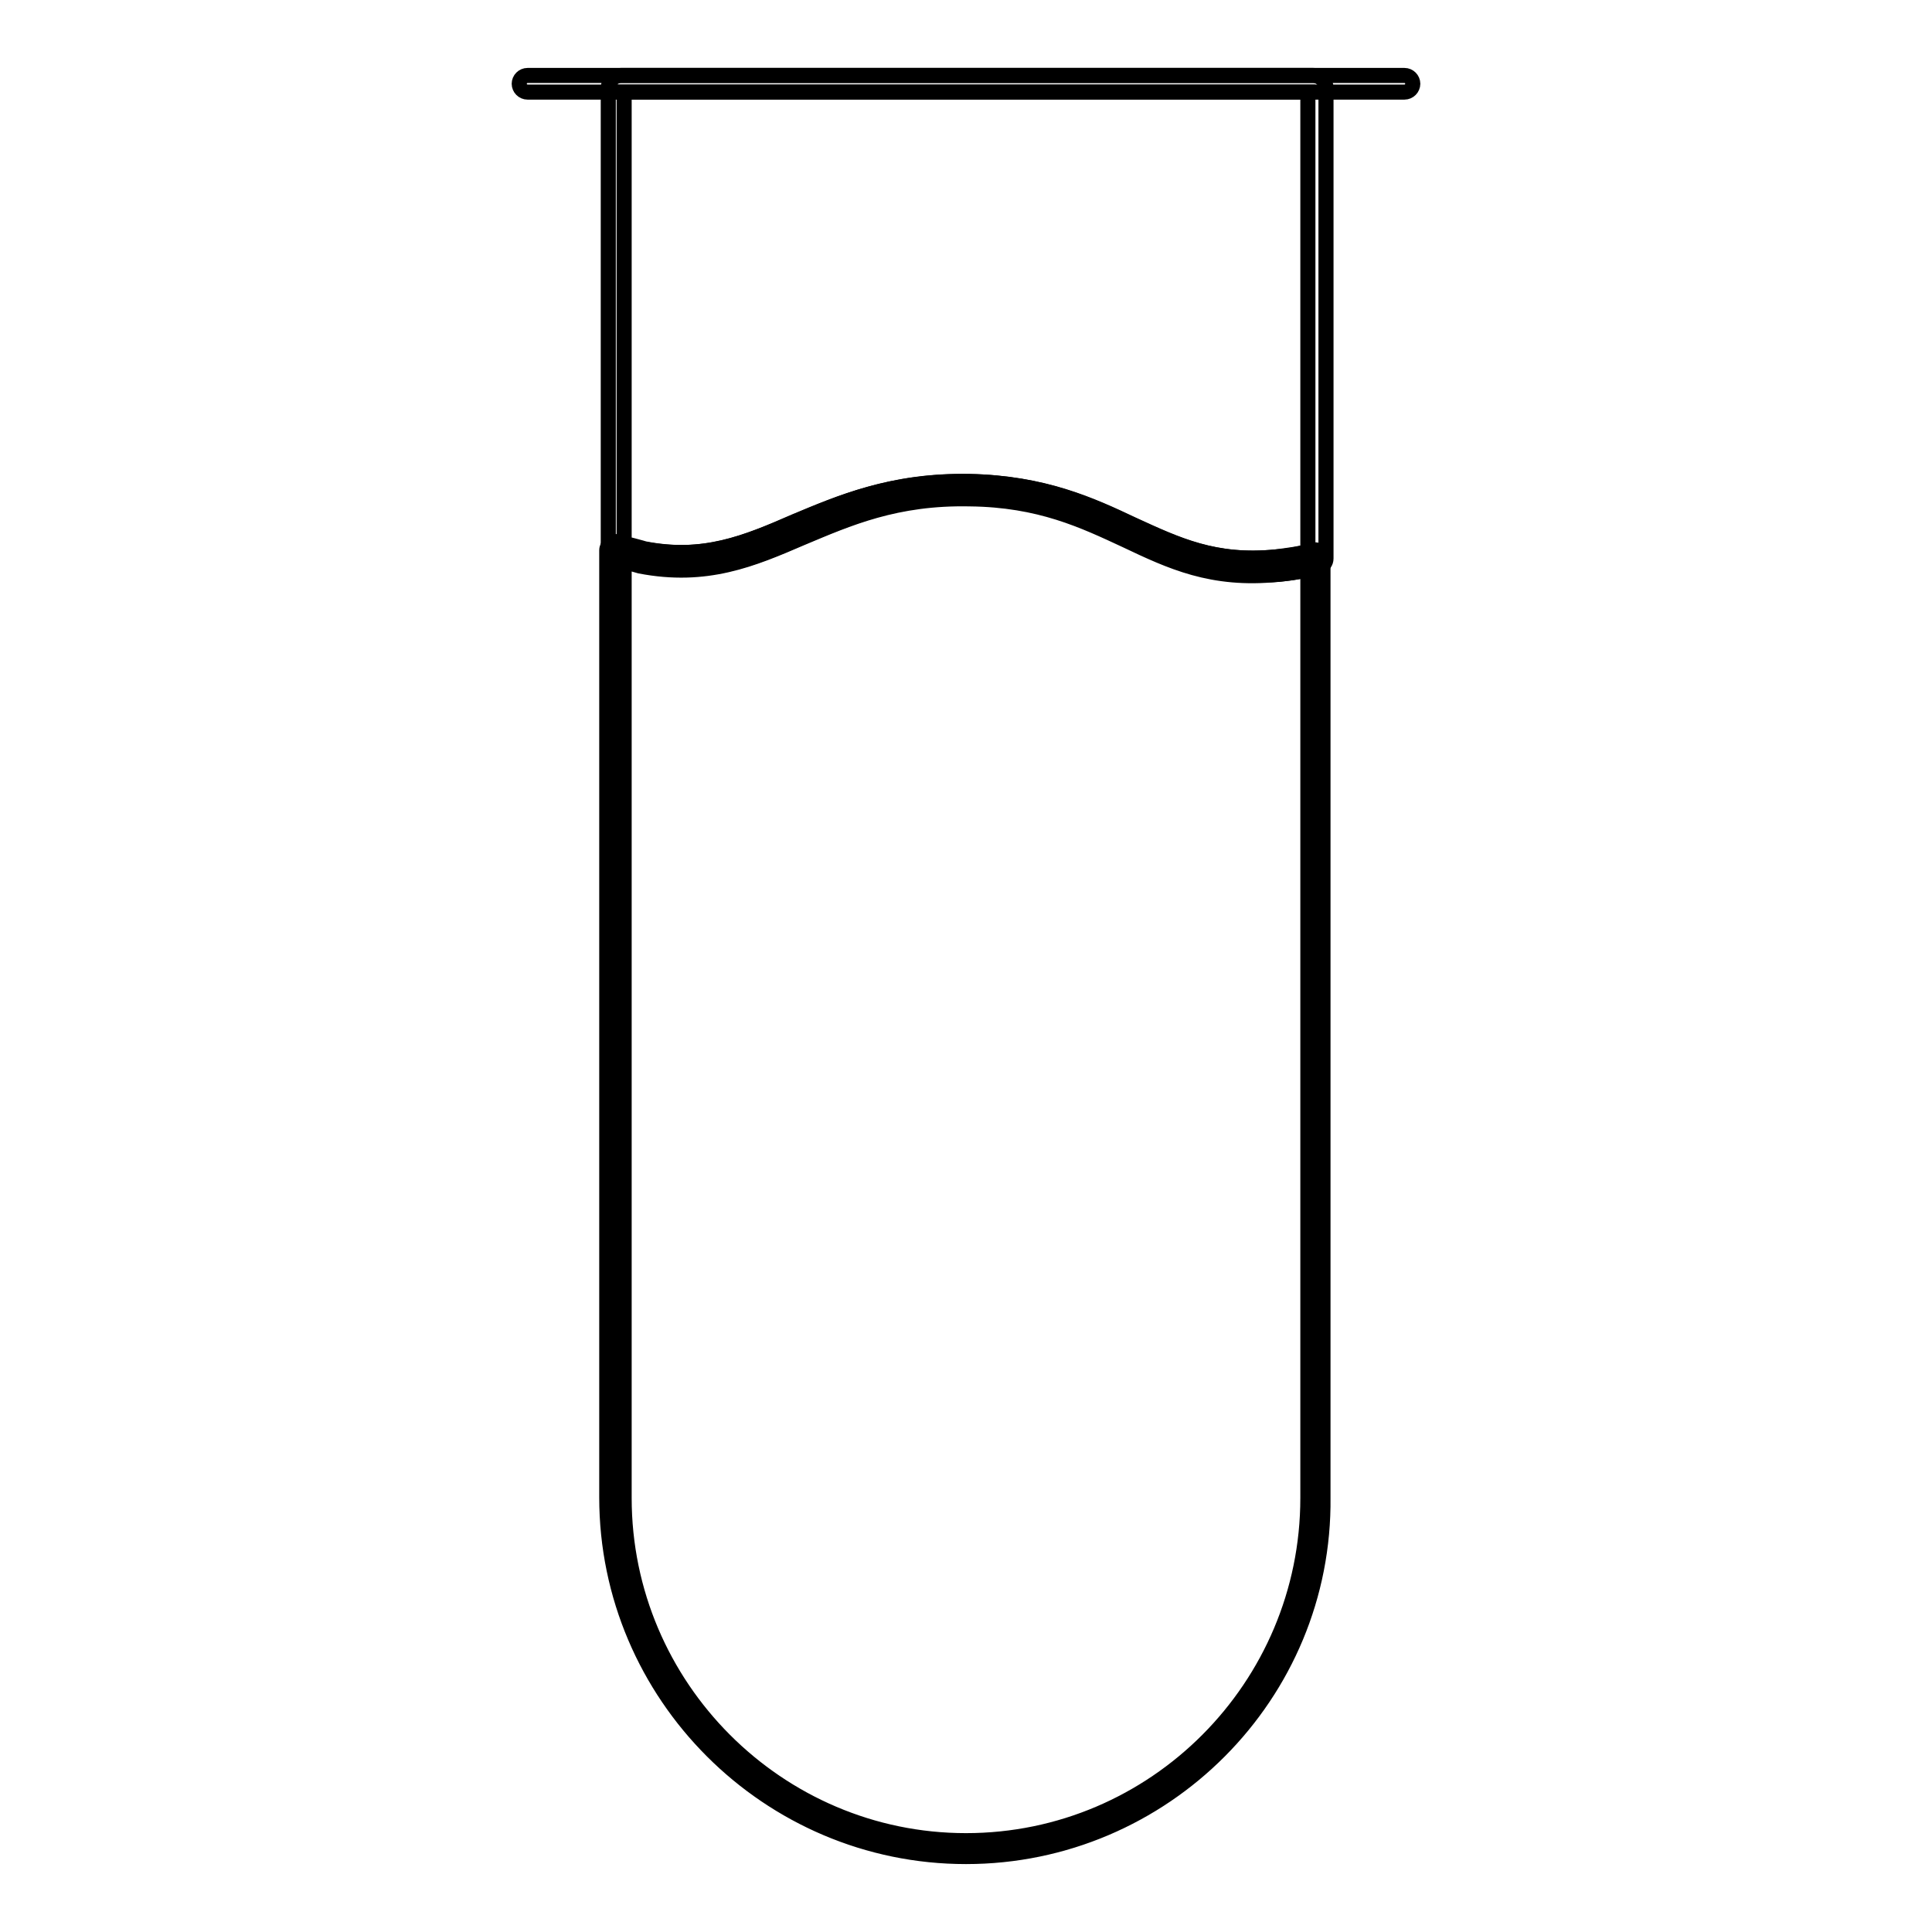 <?xml version="1.0" encoding="utf-8"?>
<!-- Svg Vector Icons : http://www.onlinewebfonts.com/icon -->
<!DOCTYPE svg PUBLIC "-//W3C//DTD SVG 1.1//EN" "http://www.w3.org/Graphics/SVG/1.1/DTD/svg11.dtd">
<svg version="1.1" xmlns="http://www.w3.org/2000/svg" xmlns:xlink="http://www.w3.org/1999/xlink" x="0px" y="0px" viewBox="0 0 256 256" enable-background="new 0 0 256 256" xml:space="preserve">
<g> <path stroke-width="2" fill-opacity="0" stroke="#000000"  d="M186.1,12.2H69.9c-0.6,0-1.1-0.5-1.1-1.1c0-0.6,0.5-1.1,1.1-1.1h116.2c0.6,0,1.1,0.5,1.1,1.1 C187.2,11.7,186.7,12.2,186.1,12.2z"/> <path stroke-width="2" fill-opacity="0" stroke="#000000"  d="M128.6,64.9c-20.6-0.4-27.1,12.2-43.5,8.9c-1.2-0.2-2.4-0.6-3.5-0.9v125.6c0,25.5,20.9,46.5,46.5,46.5 s46.5-20.9,46.5-46.5V74c-1.7,0.4-3.4,0.8-5.2,0.9C152.8,76.7,148,65.2,128.6,64.9z"/> <path stroke-width="2" fill-opacity="0" stroke="#000000"  d="M128,246c-26.2,0-47.6-21.4-47.6-47.6V72.9c0-0.3,0.2-0.7,0.4-0.9c0.3-0.2,0.7-0.3,1-0.2 c1.2,0.4,2.3,0.7,3.3,0.9c8.1,1.6,13.7-0.8,20.1-3.5c6.1-2.6,13-5.6,23.2-5.4c9.8,0.2,16.1,3.1,21.6,5.7c5.9,2.7,10.9,5.1,19,4.3 c1.6-0.2,3.3-0.4,5-0.9c0.3-0.1,0.7,0,0.9,0.2c0.3,0.2,0.4,0.6,0.4,0.9v124.4C175.6,224.6,154.2,246,128,246L128,246z M82.7,74.4 v124.1c0,25,20.4,45.4,45.3,45.4c25,0,45.3-20.4,45.3-45.4v-123c-1.3,0.3-2.7,0.5-4,0.6c-8.7,0.9-14.2-1.7-20.1-4.5 c-5.6-2.6-11.4-5.4-20.7-5.5c-9.8-0.2-16.1,2.6-22.3,5.2c-6.5,2.8-12.6,5.4-21.4,3.7C84.1,74.8,83.4,74.6,82.7,74.4z"/> <path stroke-width="2" fill-opacity="0" stroke="#000000"  d="M166,76.2c-6.8,0-11.7-2.3-16.7-4.7c-5.6-2.6-11.4-5.4-20.7-5.5c-9.8-0.2-16.1,2.6-22.3,5.2 c-6.5,2.8-12.6,5.4-21.4,3.7l-0.3-0.1c-1.1-0.3-2.2-0.6-3.3-0.9c-0.4-0.2-0.7-0.6-0.7-1.1V11.7c0-0.9,0.7-1.7,1.7-1.7H174 c0.9,0,1.7,0.7,1.7,1.7V74c0,0.5-0.3,0.9-0.8,1.1c-1.8,0.5-3.6,0.8-5.4,1C168.2,76.2,167,76.2,166,76.2z M127.6,63.8h0.9 c9.8,0.2,16.1,3.1,21.6,5.7c5.9,2.7,10.9,5.1,19,4.3c1.4-0.1,2.7-0.3,4.2-0.7V12.2H82.7V72c0.8,0.2,1.6,0.4,2.3,0.6l0.3,0.1 c8.1,1.6,13.6-0.8,20-3.6C111.3,66.6,117.9,63.8,127.6,63.8z"/></g>
</svg>